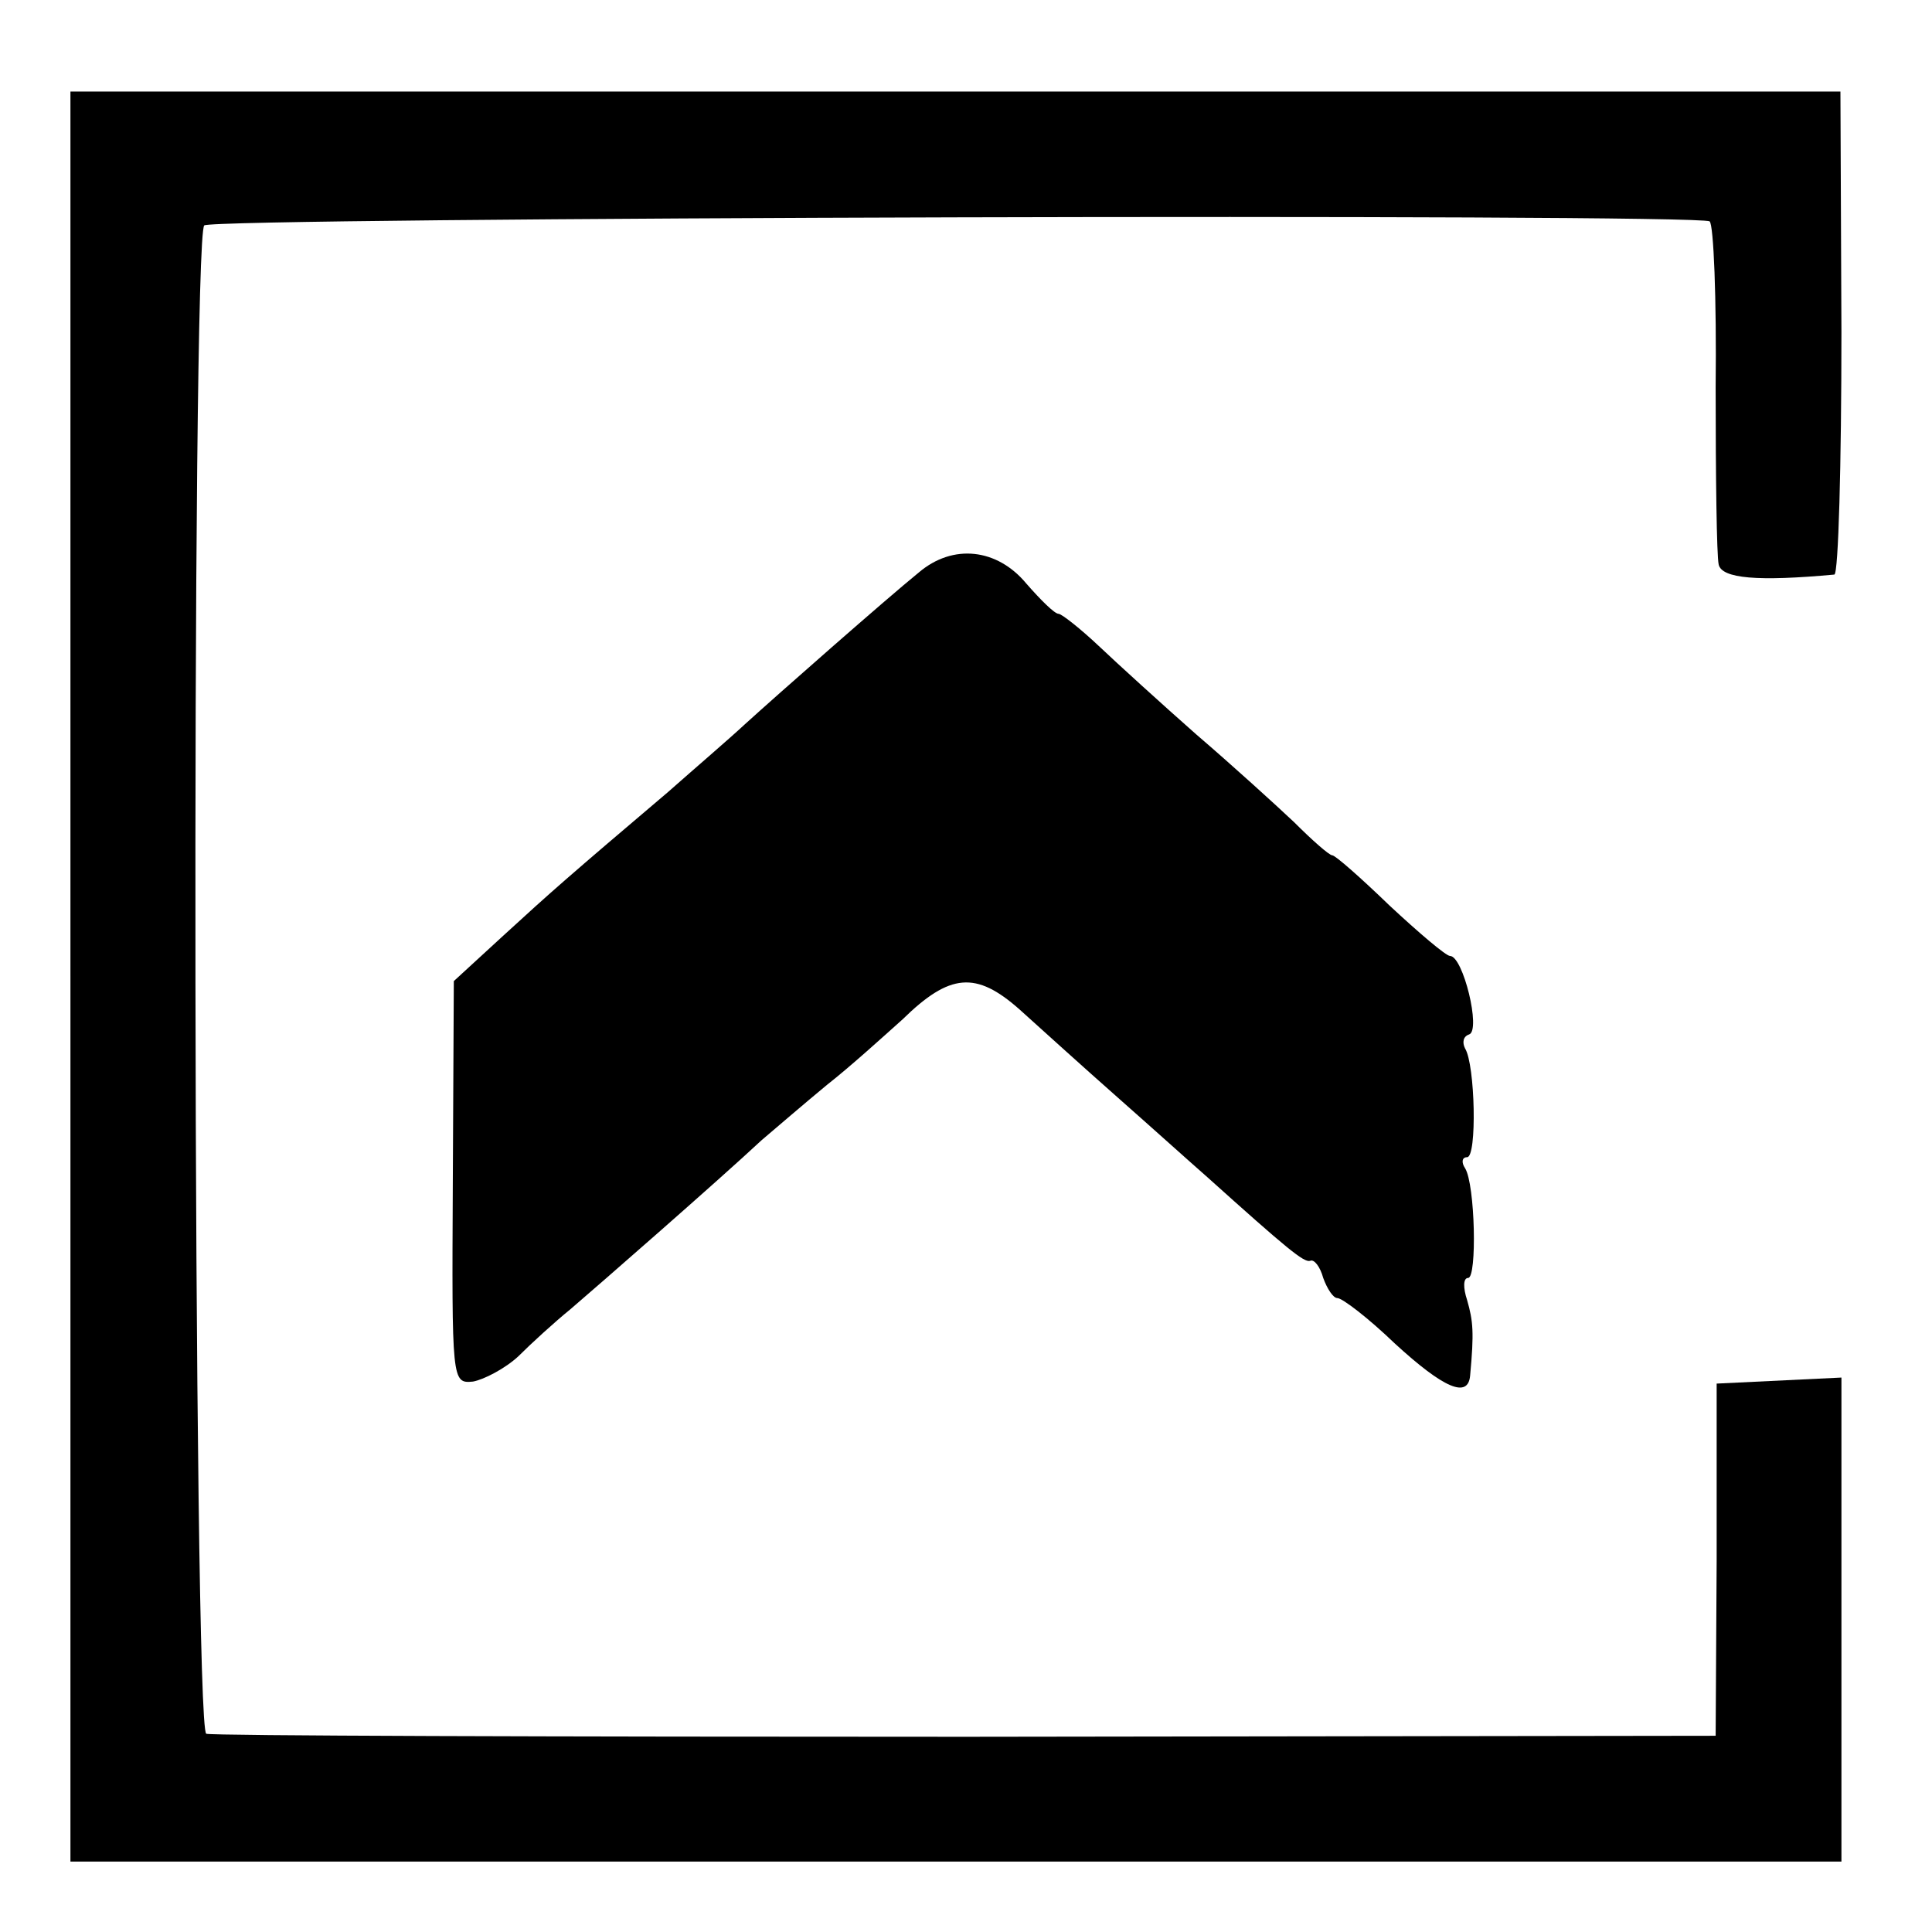 <?xml version="1.0" standalone="no"?>
<!DOCTYPE svg PUBLIC "-//W3C//DTD SVG 20010904//EN"
 "http://www.w3.org/TR/2001/REC-SVG-20010904/DTD/svg10.dtd">
<svg version="1.0" xmlns="http://www.w3.org/2000/svg"
 width="192pt" height="192pt" viewBox="0 0 192 192"
 preserveAspectRatio="xMidYMid meet">
<g transform="translate(0,192) scale(0.1,-0.1)"
fill="#000000" stroke="none">
<path d="M70 950 l0 -880 880 0 880 0 0 240 0 241 -62 -3 -62 -3 0 -175 -1
-175 -745 -1 c-410 0 -750 1 -755 3 -13 4 -15 1487 -2 1499 8 8 1484 12 1496
4 4 -3 7 -77 6 -165 0 -88 1 -167 3 -176 3 -14 39 -17 115 -10 4 1 7 109 7
241 l-1 239 -880 0 -879 0 0 -879z"/>
<path d="M913 1351 c-32 -26 -140 -121 -173 -151 -15 -14 -50 -44 -76 -67 -99
-84 -116 -99 -164 -143 l-49 -45 -1 -200 c-1 -198 -1 -200 20 -198 11 2 32 13
45 25 13 13 36 34 52 47 28 24 146 127 190 168 13 11 42 36 65 55 23 18 56 48
75 65 47 46 73 48 116 10 20 -18 63 -57 97 -87 34 -30 74 -66 90 -80 79 -71
96 -85 102 -83 4 2 10 -6 13 -17 4 -11 10 -20 14 -20 5 0 31 -20 57 -45 49
-45 73 -55 75 -32 4 43 3 54 -3 75 -4 12 -4 22 1 22 9 0 7 93 -3 109 -4 6 -3
11 2 11 10 0 8 92 -2 108 -3 6 -2 12 4 14 12 4 -6 78 -19 78 -4 0 -31 23 -60
50 -29 28 -54 50 -57 50 -3 0 -20 15 -38 33 -18 17 -62 57 -97 87 -34 30 -78
70 -97 88 -18 17 -37 32 -40 32 -4 0 -18 14 -32 30 -29 35 -73 40 -107 11z"/>
</g>
</svg>

